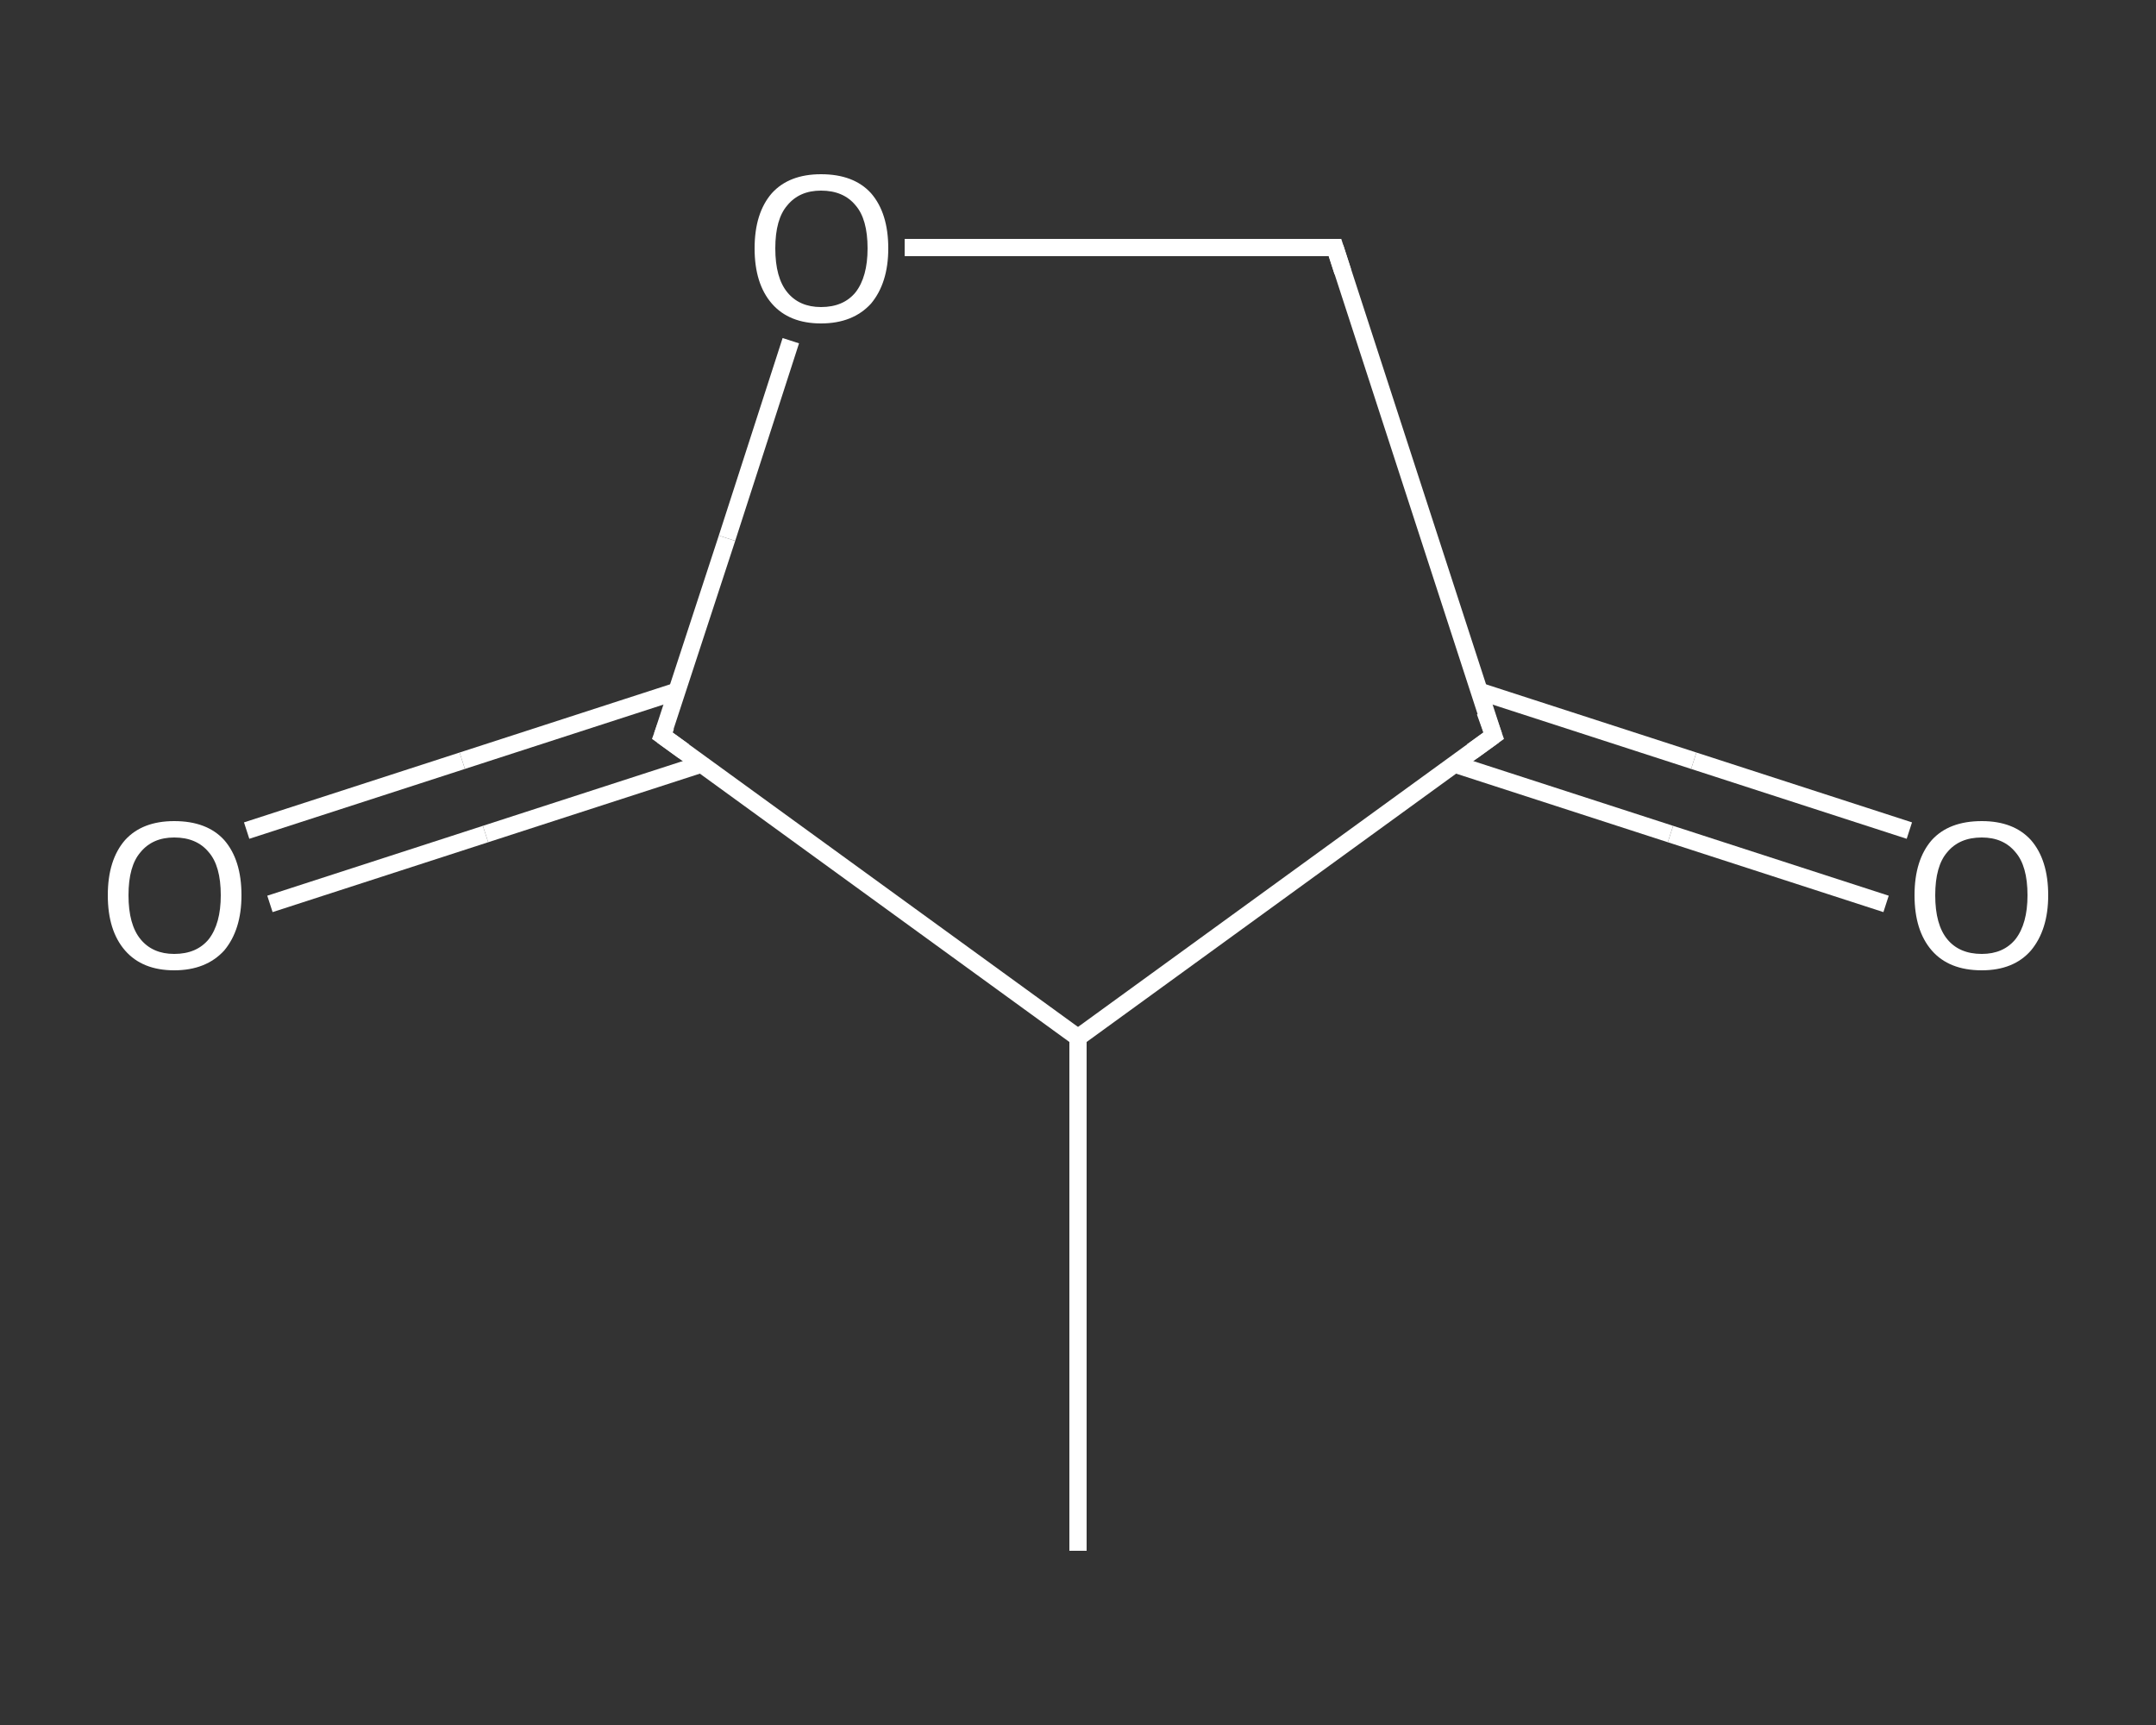 <?xml version='1.0' encoding='iso-8859-1'?>
<svg version='1.1' baseProfile='full'
              xmlns='http://www.w3.org/2000/svg'
                      xmlns:rdkit='http://www.rdkit.org/xml'
                      xmlns:xlink='http://www.w3.org/1999/xlink'
                  xml:space='preserve'
width='250px' height='200px' viewBox='0 0 250 200'>
<rect x="0" y="0" width="250" height="200" fill="#333333" stroke="none"/>
<!-- END OF HEADER -->
<rect style='opacity:1.0;fill:transparent;stroke:none' width='250.0' height='200.0' x='0.0' y='0.0'> </rect>
<path class='bond-0 atom-0 atom-1' d='M 125.0,179.8 L 125.0,120.3' style='fill:none;fill-rule:evenodd;stroke:#FFFFFF;stroke-width:2.0px;stroke-linecap:butt;stroke-linejoin:miter;stroke-opacity:1' />
<path class='bond-1 atom-1 atom-2' d='M 125.0,120.3 L 173.2,85.3' style='fill:none;fill-rule:evenodd;stroke:#FFFFFF;stroke-width:2.0px;stroke-linecap:butt;stroke-linejoin:miter;stroke-opacity:1' />
<path class='bond-2 atom-2 atom-3' d='M 168.7,88.6 L 193.7,96.7' style='fill:none;fill-rule:evenodd;stroke:#FFFFFF;stroke-width:2.0px;stroke-linecap:butt;stroke-linejoin:miter;stroke-opacity:1' />
<path class='bond-2 atom-2 atom-3' d='M 193.7,96.7 L 218.7,104.8' style='fill:none;fill-rule:evenodd;stroke:#FFFFFF;stroke-width:2.0px;stroke-linecap:butt;stroke-linejoin:miter;stroke-opacity:1' />
<path class='bond-2 atom-2 atom-3' d='M 171.4,80.1 L 196.4,88.2' style='fill:none;fill-rule:evenodd;stroke:#FFFFFF;stroke-width:2.0px;stroke-linecap:butt;stroke-linejoin:miter;stroke-opacity:1' />
<path class='bond-2 atom-2 atom-3' d='M 196.4,88.2 L 221.4,96.3' style='fill:none;fill-rule:evenodd;stroke:#FFFFFF;stroke-width:2.0px;stroke-linecap:butt;stroke-linejoin:miter;stroke-opacity:1' />
<path class='bond-3 atom-2 atom-4' d='M 173.2,85.3 L 154.8,28.7' style='fill:none;fill-rule:evenodd;stroke:#FFFFFF;stroke-width:2.0px;stroke-linecap:butt;stroke-linejoin:miter;stroke-opacity:1' />
<path class='bond-4 atom-4 atom-5' d='M 154.8,28.7 L 129.9,28.7' style='fill:none;fill-rule:evenodd;stroke:#FFFFFF;stroke-width:2.0px;stroke-linecap:butt;stroke-linejoin:miter;stroke-opacity:1' />
<path class='bond-4 atom-4 atom-5' d='M 129.9,28.7 L 104.9,28.7' style='fill:none;fill-rule:evenodd;stroke:#FFFFFF;stroke-width:2.0px;stroke-linecap:butt;stroke-linejoin:miter;stroke-opacity:1' />
<path class='bond-5 atom-5 atom-6' d='M 91.7,39.5 L 84.3,62.4' style='fill:none;fill-rule:evenodd;stroke:#FFFFFF;stroke-width:2.0px;stroke-linecap:butt;stroke-linejoin:miter;stroke-opacity:1' />
<path class='bond-5 atom-5 atom-6' d='M 84.3,62.4 L 76.8,85.3' style='fill:none;fill-rule:evenodd;stroke:#FFFFFF;stroke-width:2.0px;stroke-linecap:butt;stroke-linejoin:miter;stroke-opacity:1' />
<path class='bond-6 atom-6 atom-7' d='M 78.6,80.1 L 53.6,88.2' style='fill:none;fill-rule:evenodd;stroke:#FFFFFF;stroke-width:2.0px;stroke-linecap:butt;stroke-linejoin:miter;stroke-opacity:1' />
<path class='bond-6 atom-6 atom-7' d='M 53.6,88.2 L 28.6,96.3' style='fill:none;fill-rule:evenodd;stroke:#FFFFFF;stroke-width:2.0px;stroke-linecap:butt;stroke-linejoin:miter;stroke-opacity:1' />
<path class='bond-6 atom-6 atom-7' d='M 81.3,88.6 L 56.3,96.7' style='fill:none;fill-rule:evenodd;stroke:#FFFFFF;stroke-width:2.0px;stroke-linecap:butt;stroke-linejoin:miter;stroke-opacity:1' />
<path class='bond-6 atom-6 atom-7' d='M 56.3,96.7 L 31.3,104.8' style='fill:none;fill-rule:evenodd;stroke:#FFFFFF;stroke-width:2.0px;stroke-linecap:butt;stroke-linejoin:miter;stroke-opacity:1' />
<path class='bond-7 atom-6 atom-1' d='M 76.8,85.3 L 125.0,120.3' style='fill:none;fill-rule:evenodd;stroke:#FFFFFF;stroke-width:2.0px;stroke-linecap:butt;stroke-linejoin:miter;stroke-opacity:1' />
<path d='M 170.7,87.1 L 173.2,85.3 L 172.2,82.5' style='fill:none;stroke:#FFFFFF;stroke-width:2.0px;stroke-linecap:butt;stroke-linejoin:miter;stroke-opacity:1;' />
<path d='M 155.7,31.5 L 154.8,28.7 L 153.5,28.7' style='fill:none;stroke:#FFFFFF;stroke-width:2.0px;stroke-linecap:butt;stroke-linejoin:miter;stroke-opacity:1;' />
<path d='M 77.2,84.2 L 76.8,85.3 L 79.3,87.1' style='fill:none;stroke:#FFFFFF;stroke-width:2.0px;stroke-linecap:butt;stroke-linejoin:miter;stroke-opacity:1;' />
<path class='atom-3' d='M 222.0 103.8
Q 222.0 99.7, 224.0 97.4
Q 226.0 95.2, 229.8 95.2
Q 233.5 95.2, 235.5 97.4
Q 237.5 99.7, 237.5 103.8
Q 237.5 107.8, 235.5 110.2
Q 233.5 112.5, 229.8 112.5
Q 226.0 112.5, 224.0 110.2
Q 222.0 107.9, 222.0 103.8
M 229.8 110.6
Q 232.3 110.6, 233.7 108.9
Q 235.1 107.1, 235.1 103.8
Q 235.1 100.4, 233.7 98.8
Q 232.3 97.1, 229.8 97.1
Q 227.2 97.1, 225.8 98.8
Q 224.4 100.4, 224.4 103.8
Q 224.4 107.2, 225.8 108.9
Q 227.2 110.6, 229.8 110.6
' fill='#FFFFFF'/>
<path class='atom-5' d='M 87.5 28.8
Q 87.5 24.7, 89.5 22.4
Q 91.5 20.2, 95.2 20.2
Q 99.0 20.2, 101.0 22.4
Q 103.0 24.7, 103.0 28.8
Q 103.0 32.8, 101.0 35.2
Q 98.9 37.5, 95.2 37.5
Q 91.5 37.5, 89.5 35.2
Q 87.5 32.9, 87.5 28.8
M 95.2 35.6
Q 97.8 35.6, 99.2 33.9
Q 100.6 32.1, 100.6 28.8
Q 100.6 25.4, 99.2 23.8
Q 97.8 22.1, 95.2 22.1
Q 92.7 22.1, 91.3 23.8
Q 89.9 25.4, 89.9 28.8
Q 89.9 32.2, 91.3 33.9
Q 92.7 35.6, 95.2 35.6
' fill='#FFFFFF'/>
<path class='atom-7' d='M 12.5 103.8
Q 12.5 99.7, 14.5 97.4
Q 16.5 95.2, 20.2 95.2
Q 24.0 95.2, 26.0 97.4
Q 28.0 99.7, 28.0 103.8
Q 28.0 107.8, 26.0 110.2
Q 23.9 112.5, 20.2 112.5
Q 16.5 112.5, 14.5 110.2
Q 12.5 107.9, 12.5 103.8
M 20.2 110.6
Q 22.8 110.6, 24.2 108.9
Q 25.6 107.1, 25.6 103.8
Q 25.6 100.4, 24.2 98.8
Q 22.8 97.1, 20.2 97.1
Q 17.7 97.1, 16.3 98.8
Q 14.9 100.4, 14.9 103.8
Q 14.9 107.2, 16.3 108.9
Q 17.7 110.6, 20.2 110.6
' fill='#FFFFFF'/>
</svg>
